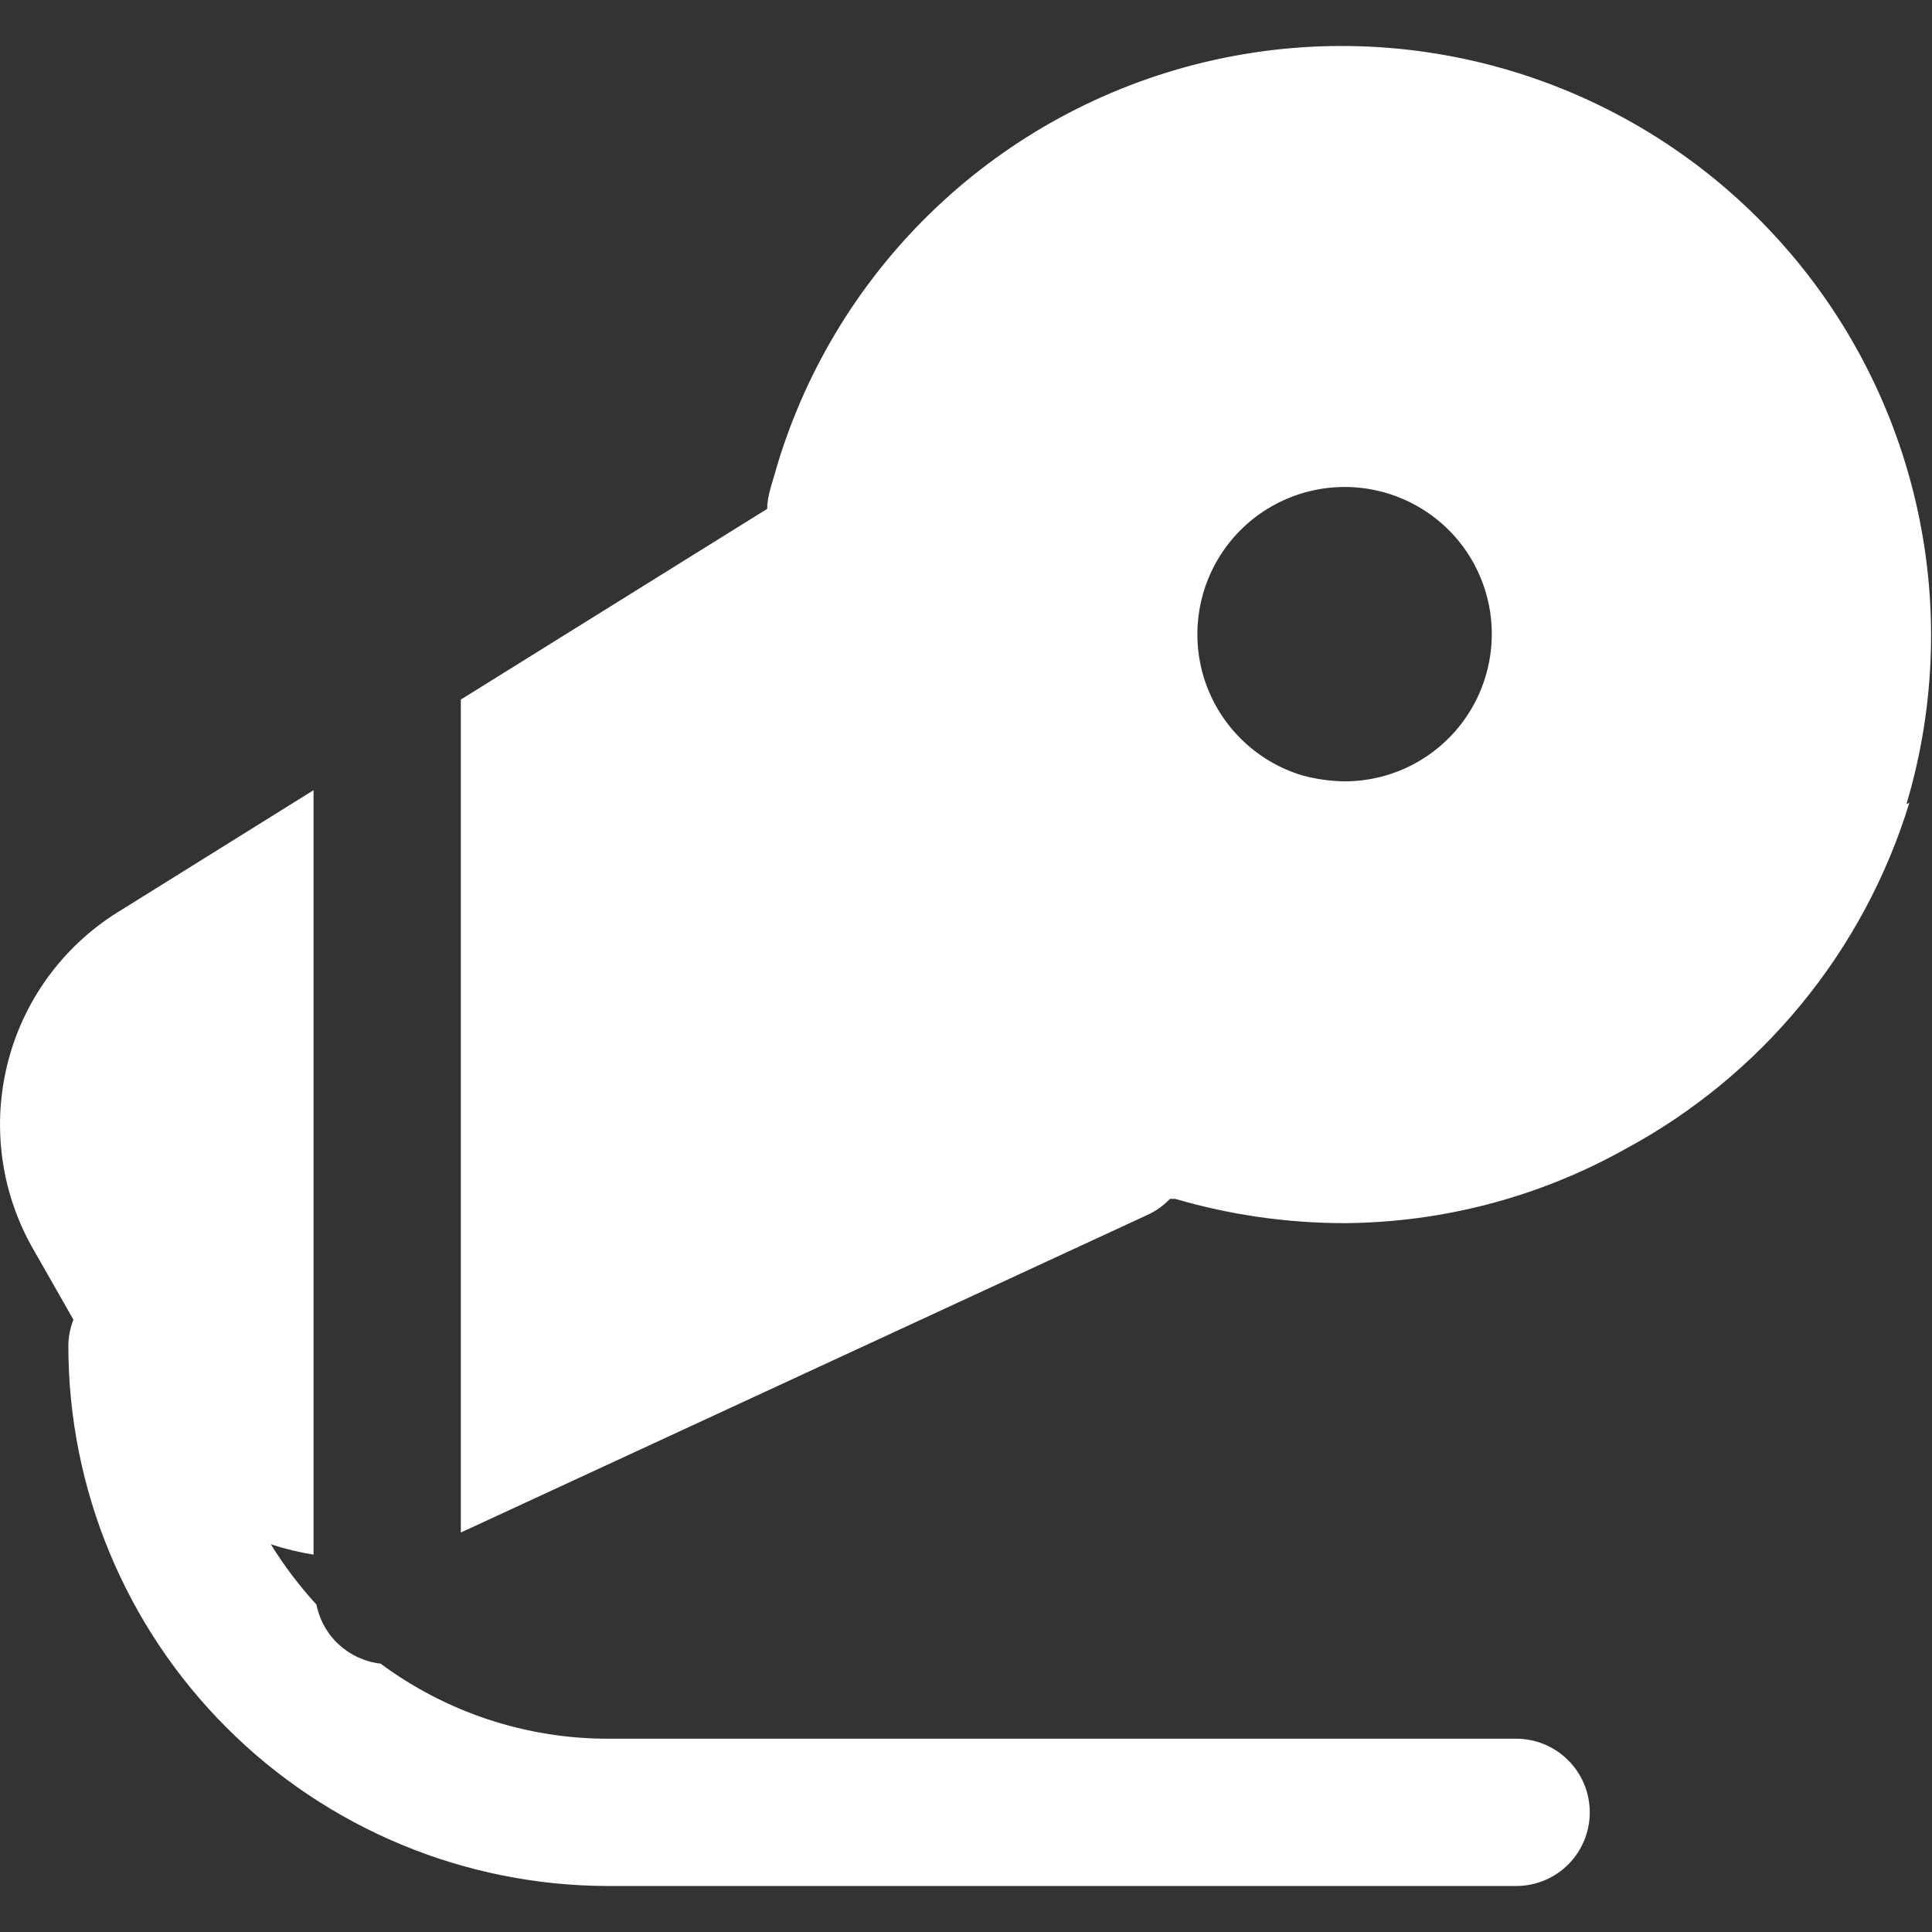 <?xml version="1.0" encoding="UTF-8"?>
<svg width="21px" height="21px" viewBox="0 0 21 21" version="1.1" xmlns="http://www.w3.org/2000/svg" xmlns:xlink="http://www.w3.org/1999/xlink">
    <rect x="0" y="0" width="21" height="21" fill="#333333" stroke="none"/>
    <!-- Generator: Sketch 61.1 (89650) - https://sketch.com -->
    <title>grind-and-seal-icn</title>
    <desc>Created with Sketch.</desc>
    <g id="Page-1" stroke="none" stroke-width="1" fill="none" fill-rule="evenodd">
        <g id="grind-and-seal-icn" fill="#FFFFFF" fill-rule="nonzero">
            <path d="M17.28,19.7 C17.28,19.912 17.196,20.115 17.046,20.266 C16.896,20.416 16.692,20.5 16.48,20.5 L6.61,20.5 C5.054,20.498 3.563,19.879 2.463,18.779 C1.363,17.679 0.744,16.188 0.743,14.633 C0.743,14.534 0.762,14.436 0.798,14.344 L0.342,13.544 L0.342,13.544 C-0.001,12.926 -0.09,12.198 0.094,11.515 C0.277,10.832 0.72,10.248 1.327,9.886 L3.408,8.589 L3.408,16.898 C3.251,16.873 3.095,16.835 2.944,16.786 C3.088,17.02 3.255,17.239 3.44,17.442 C3.473,17.609 3.558,17.761 3.684,17.876 C3.809,17.991 3.968,18.064 4.137,18.083 C4.852,18.613 5.719,18.9 6.61,18.899 L16.48,18.899 C16.692,18.899 16.896,18.983 17.046,19.134 C17.196,19.284 17.28,19.487 17.28,19.7 L17.28,19.7 Z M20.754,8.725 L20.754,8.725 C20.26,10.341 19.146,11.696 17.656,12.495 C16.726,13.013 15.68,13.288 14.615,13.295 C13.992,13.295 13.372,13.206 12.773,13.031 L12.717,13.031 C12.647,13.105 12.562,13.165 12.469,13.207 L5.009,16.658 L5.009,7.692 L5.009,7.604 L8.339,5.531 C8.339,5.379 8.403,5.227 8.443,5.074 C9.098,2.881 10.873,1.204 13.1,0.674 C15.327,0.144 17.668,0.843 19.24,2.507 C20.812,4.171 21.377,6.547 20.722,8.741 L20.754,8.725 Z M16.023,6.131 L16.023,6.131 C15.769,5.661 15.296,5.35 14.764,5.3 C14.232,5.251 13.71,5.47 13.373,5.885 C13.036,6.3 12.929,6.856 13.086,7.367 C13.244,7.877 13.646,8.276 14.158,8.429 C14.307,8.469 14.46,8.491 14.614,8.493 C14.88,8.493 15.141,8.427 15.375,8.301 C15.749,8.099 16.027,7.757 16.148,7.35 C16.27,6.943 16.225,6.505 16.023,6.131 L16.023,6.131 Z" id="Shape"></path>
        </g>
    </g>
</svg>